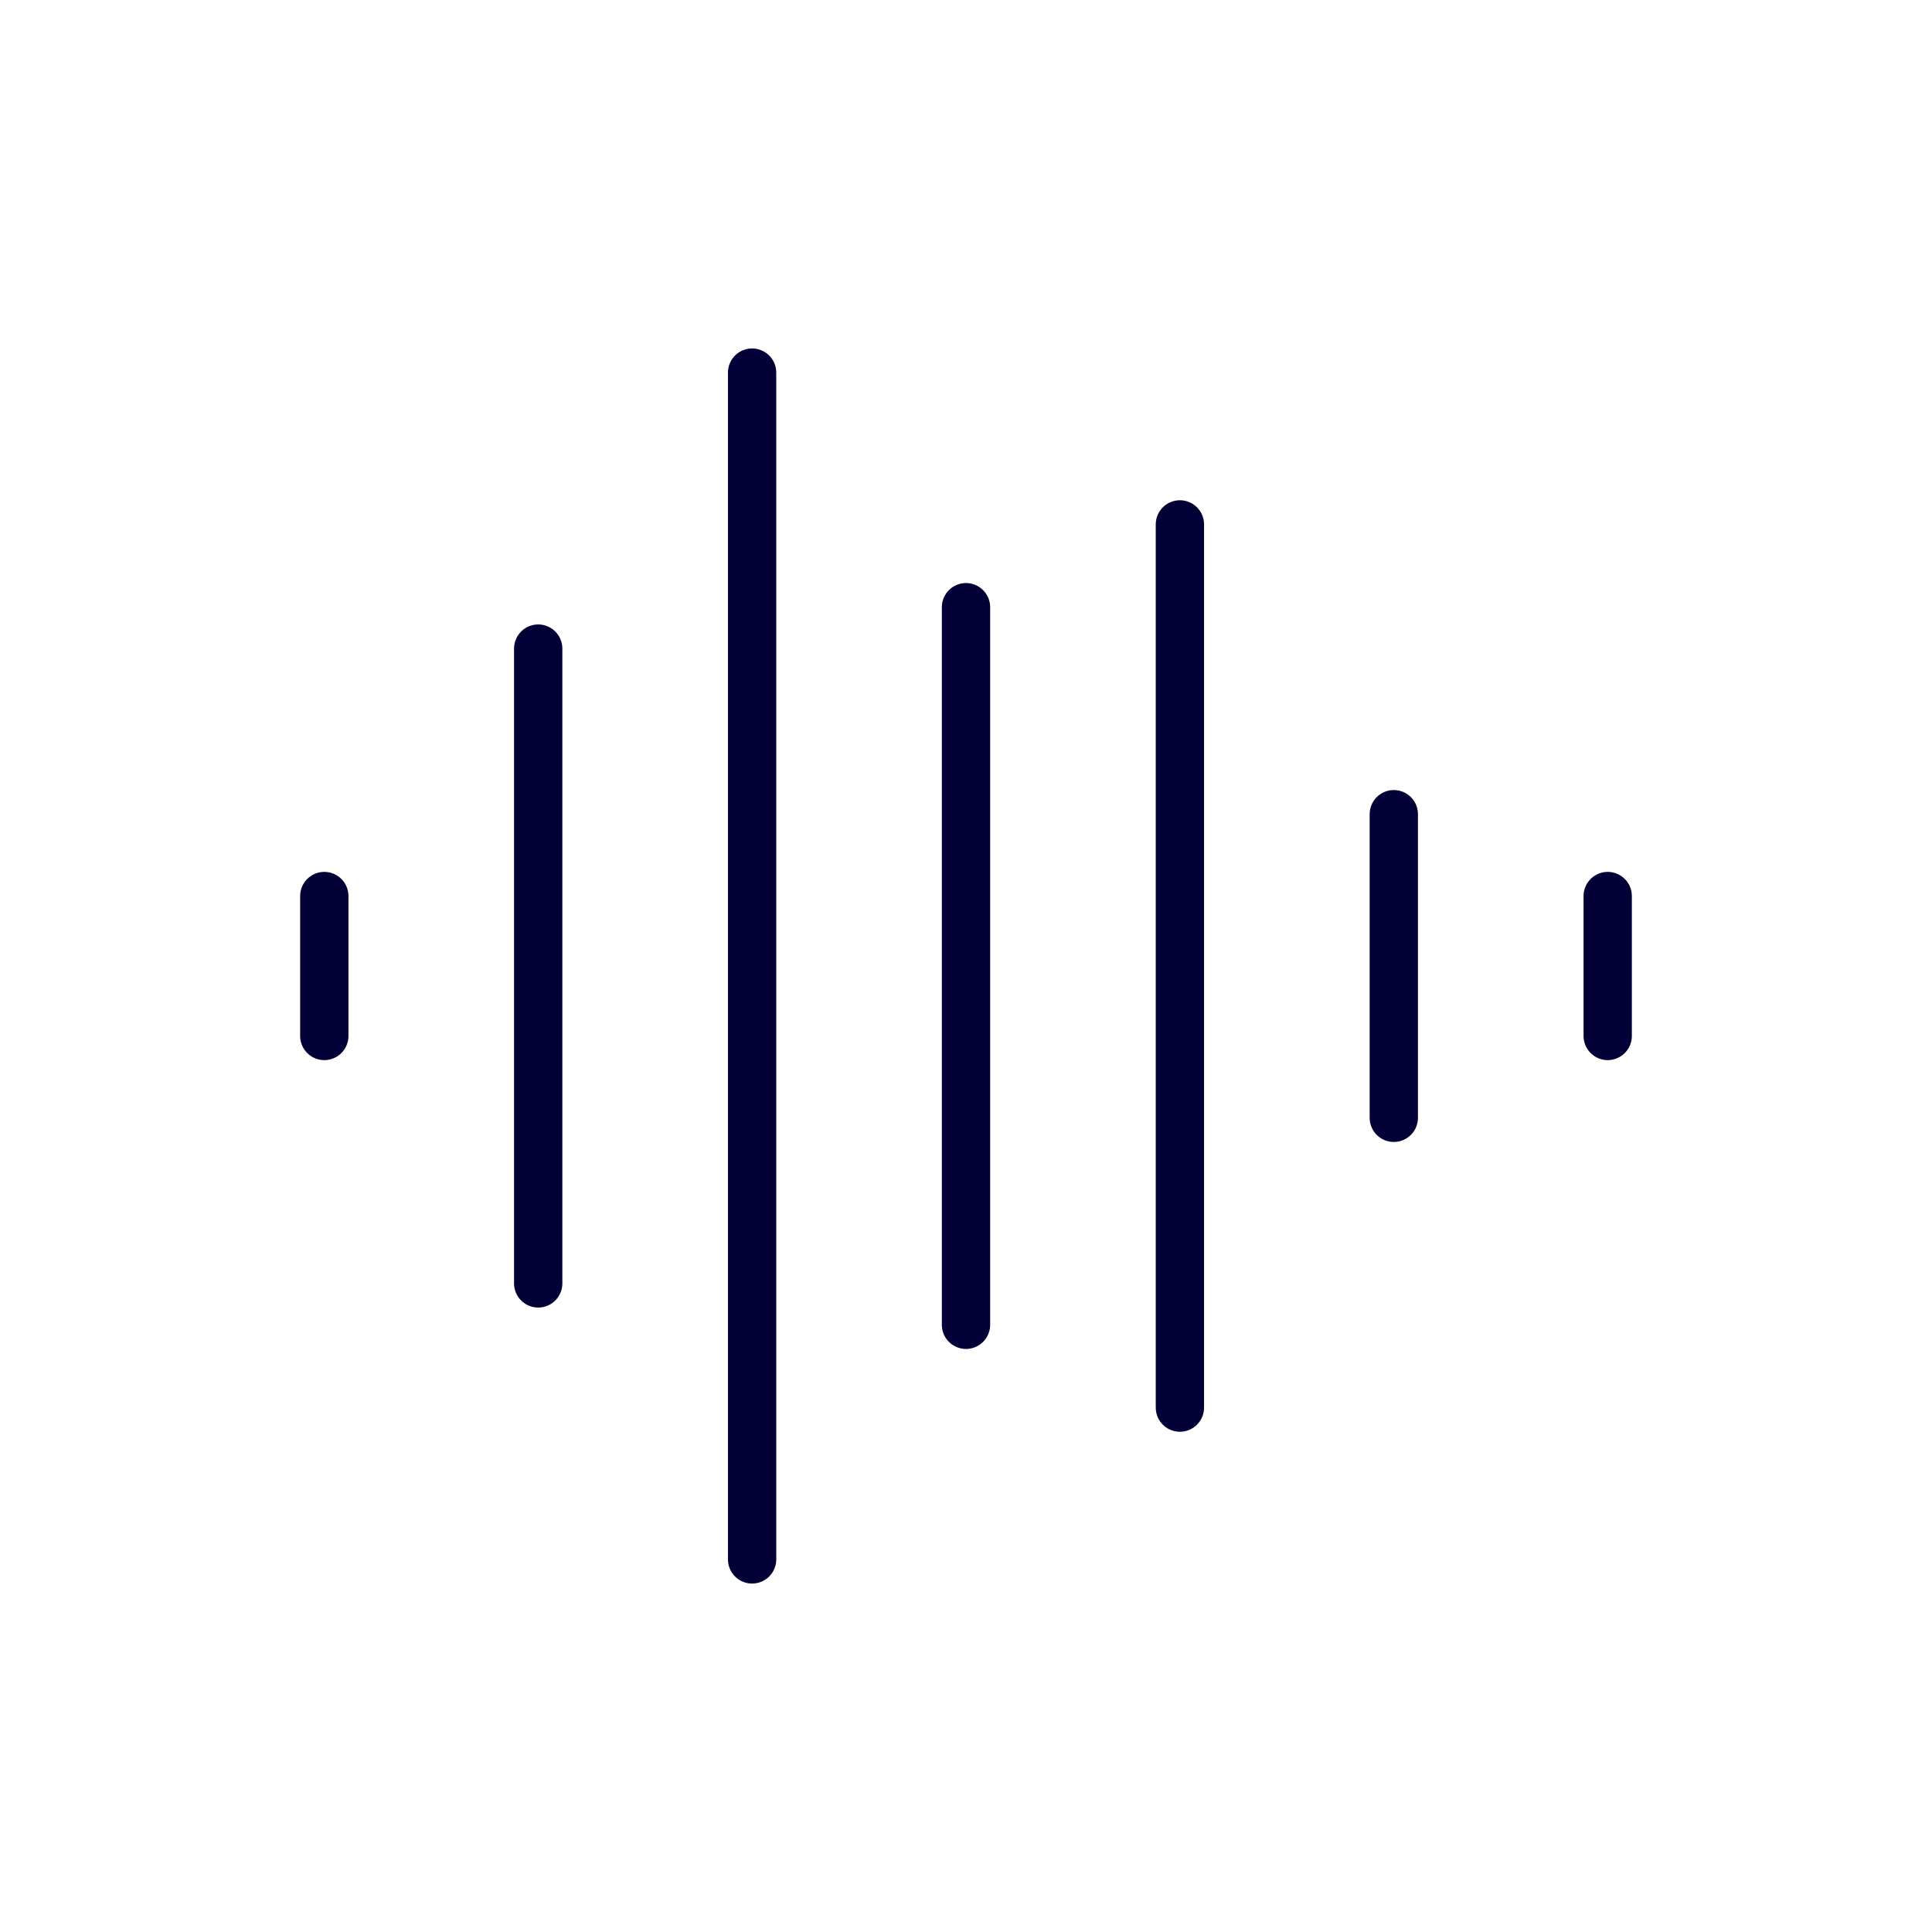 <?xml version="1.0" encoding="UTF-8"?>
<svg id="Layer_1" data-name="Layer 1" xmlns="http://www.w3.org/2000/svg" viewBox="0 0 140 140">
  <defs>
    <style>
      .cls-1 {
        fill: none;
        stroke: #030037;
        stroke-linecap: round;
        stroke-linejoin: round;
        stroke-width: 3.5px;
      }
    </style>
  </defs>
  <line class="cls-1" x1="23.5" y1="64.93" x2="23.5" y2="75.07"/>
  <line class="cls-1" x1="39" y1="47" x2="39" y2="93"/>
  <line class="cls-1" x1="70" y1="44" x2="70" y2="96"/>
  <line class="cls-1" x1="54.5" y1="27" x2="54.5" y2="113"/>
  <line class="cls-1" x1="85.5" y1="38" x2="85.5" y2="102"/>
  <line class="cls-1" x1="101" y1="59" x2="101" y2="81"/>
  <line class="cls-1" x1="116.5" y1="64.93" x2="116.5" y2="75.07"/>
</svg>